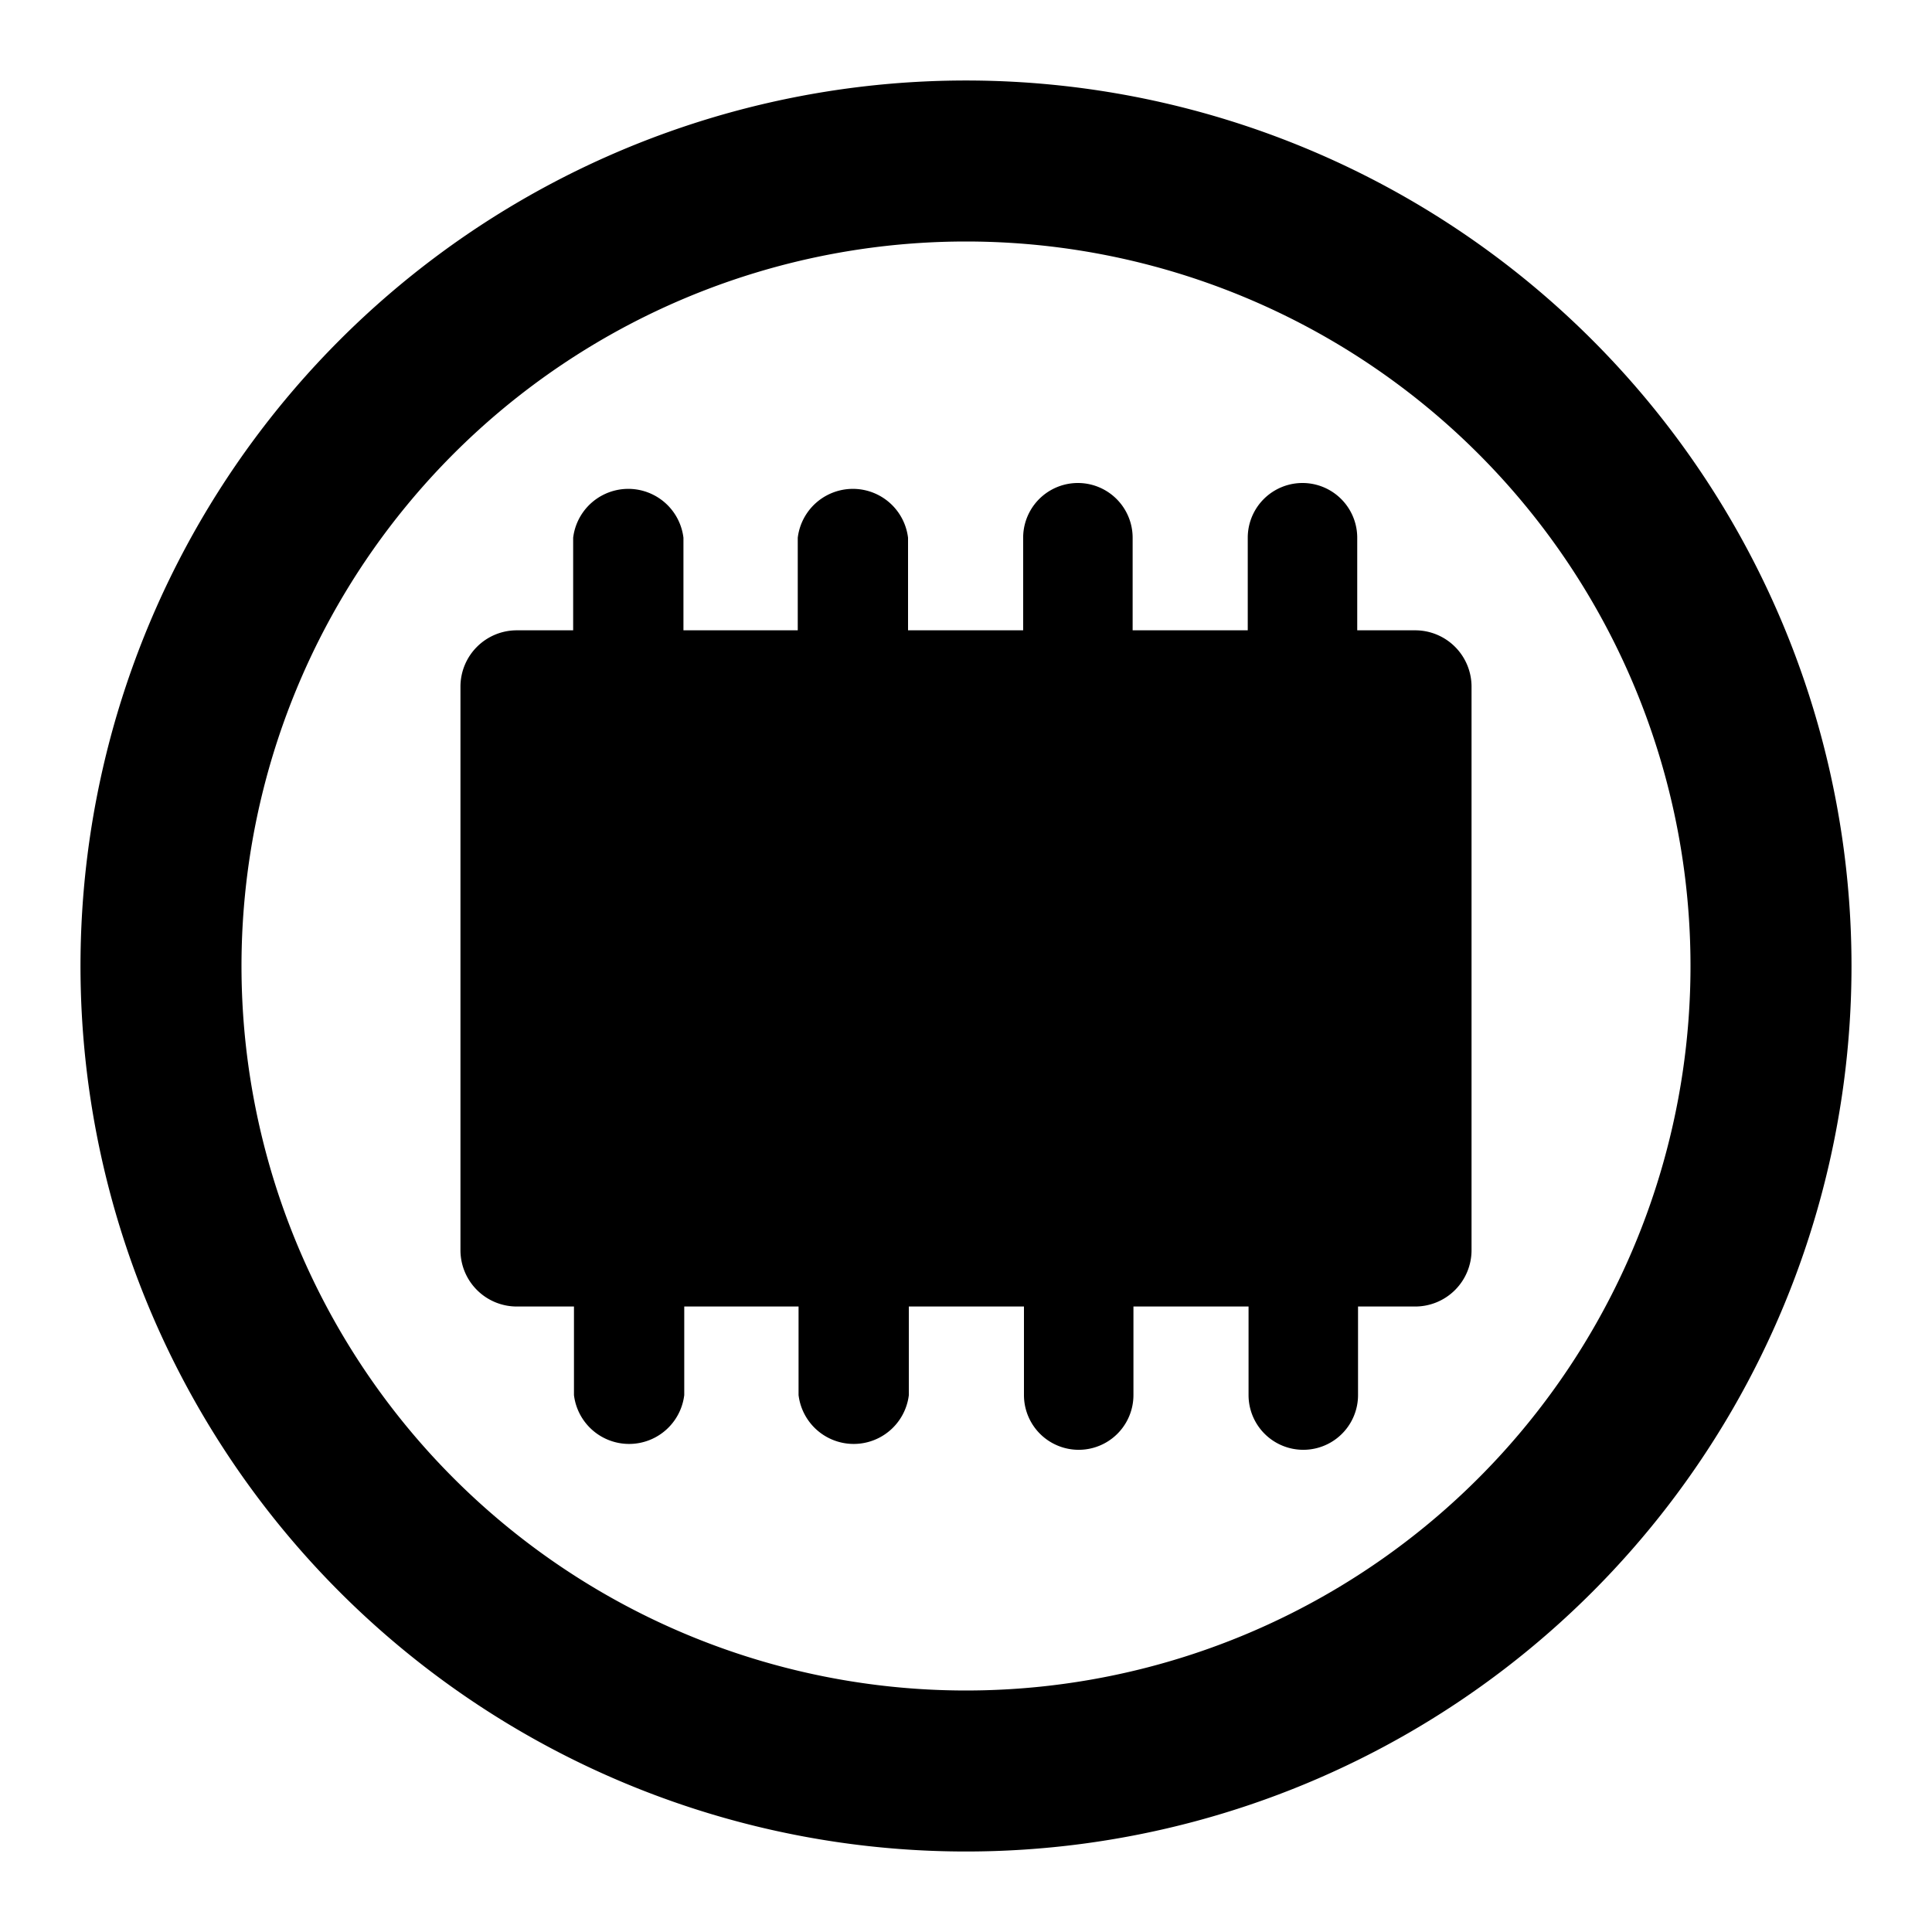 <?xml version="1.0" encoding="utf-8"?>
<svg width="800px" height="800px" viewBox="0 0 24 24" xmlns="http://www.w3.org/2000/svg">
  <title>pxgreen</title>
  <path d="M12,23A11,11,0,1,1,23,12,11,11,0,0,1,12,23ZM12,3a9,9,0,1,0,9,9A9,9,0,0,0,12,3Z"/>
  <rect width="24" height="24" fill="none"/>
  <path d="M17.58,7.83h-.72V6.68a.68.68,0,0,0-1.36,0V7.83H14.07V6.68a.68.68,0,1,0-1.36,0V7.83H11.28V6.68a.69.69,0,0,0-1.37,0V7.83H8.49V6.68a.69.69,0,0,0-1.37,0V7.83H6.42a.7.7,0,0,0-.7.7v7a.7.7,0,0,0,.7.7h.71v1.1a.69.69,0,0,0,1.37,0v-1.1H9.92v1.1a.69.69,0,0,0,1.37,0v-1.1h1.43v1.1a.68.68,0,0,0,1.36,0v-1.1h1.43v1.1a.68.68,0,1,0,1.36,0v-1.1h.71a.7.7,0,0,0,.7-.7v-7A.7.7,0,0,0,17.58,7.83Z"/>
</svg>